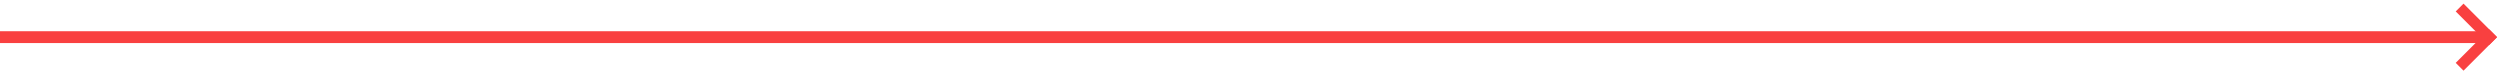 <?xml version="1.0" encoding="UTF-8"?>
<svg id="Warstwa_1" xmlns="http://www.w3.org/2000/svg" version="1.1" viewBox="0 0 634 18.9">
  <!-- Generator: Adobe Illustrator 29.5.1, SVG Export Plug-In . SVG Version: 2.1.0 Build 141)  -->
  <defs>
    <style>
      .st0 {
        fill: #f94040;
      }
    </style>
  </defs>
  <path class="st0" d="M0,7.92h630v3H0v-3Z"/>
  <path class="st0" d="M624.75.92l8.5,8.5-1.98,1.98-8.5-8.5,1.98-1.98Z"/>
  <path class="st0" d="M622.77,15.94l8.5-8.5,1.98,1.98-8.5,8.5-1.98-1.98Z"/>
</svg>